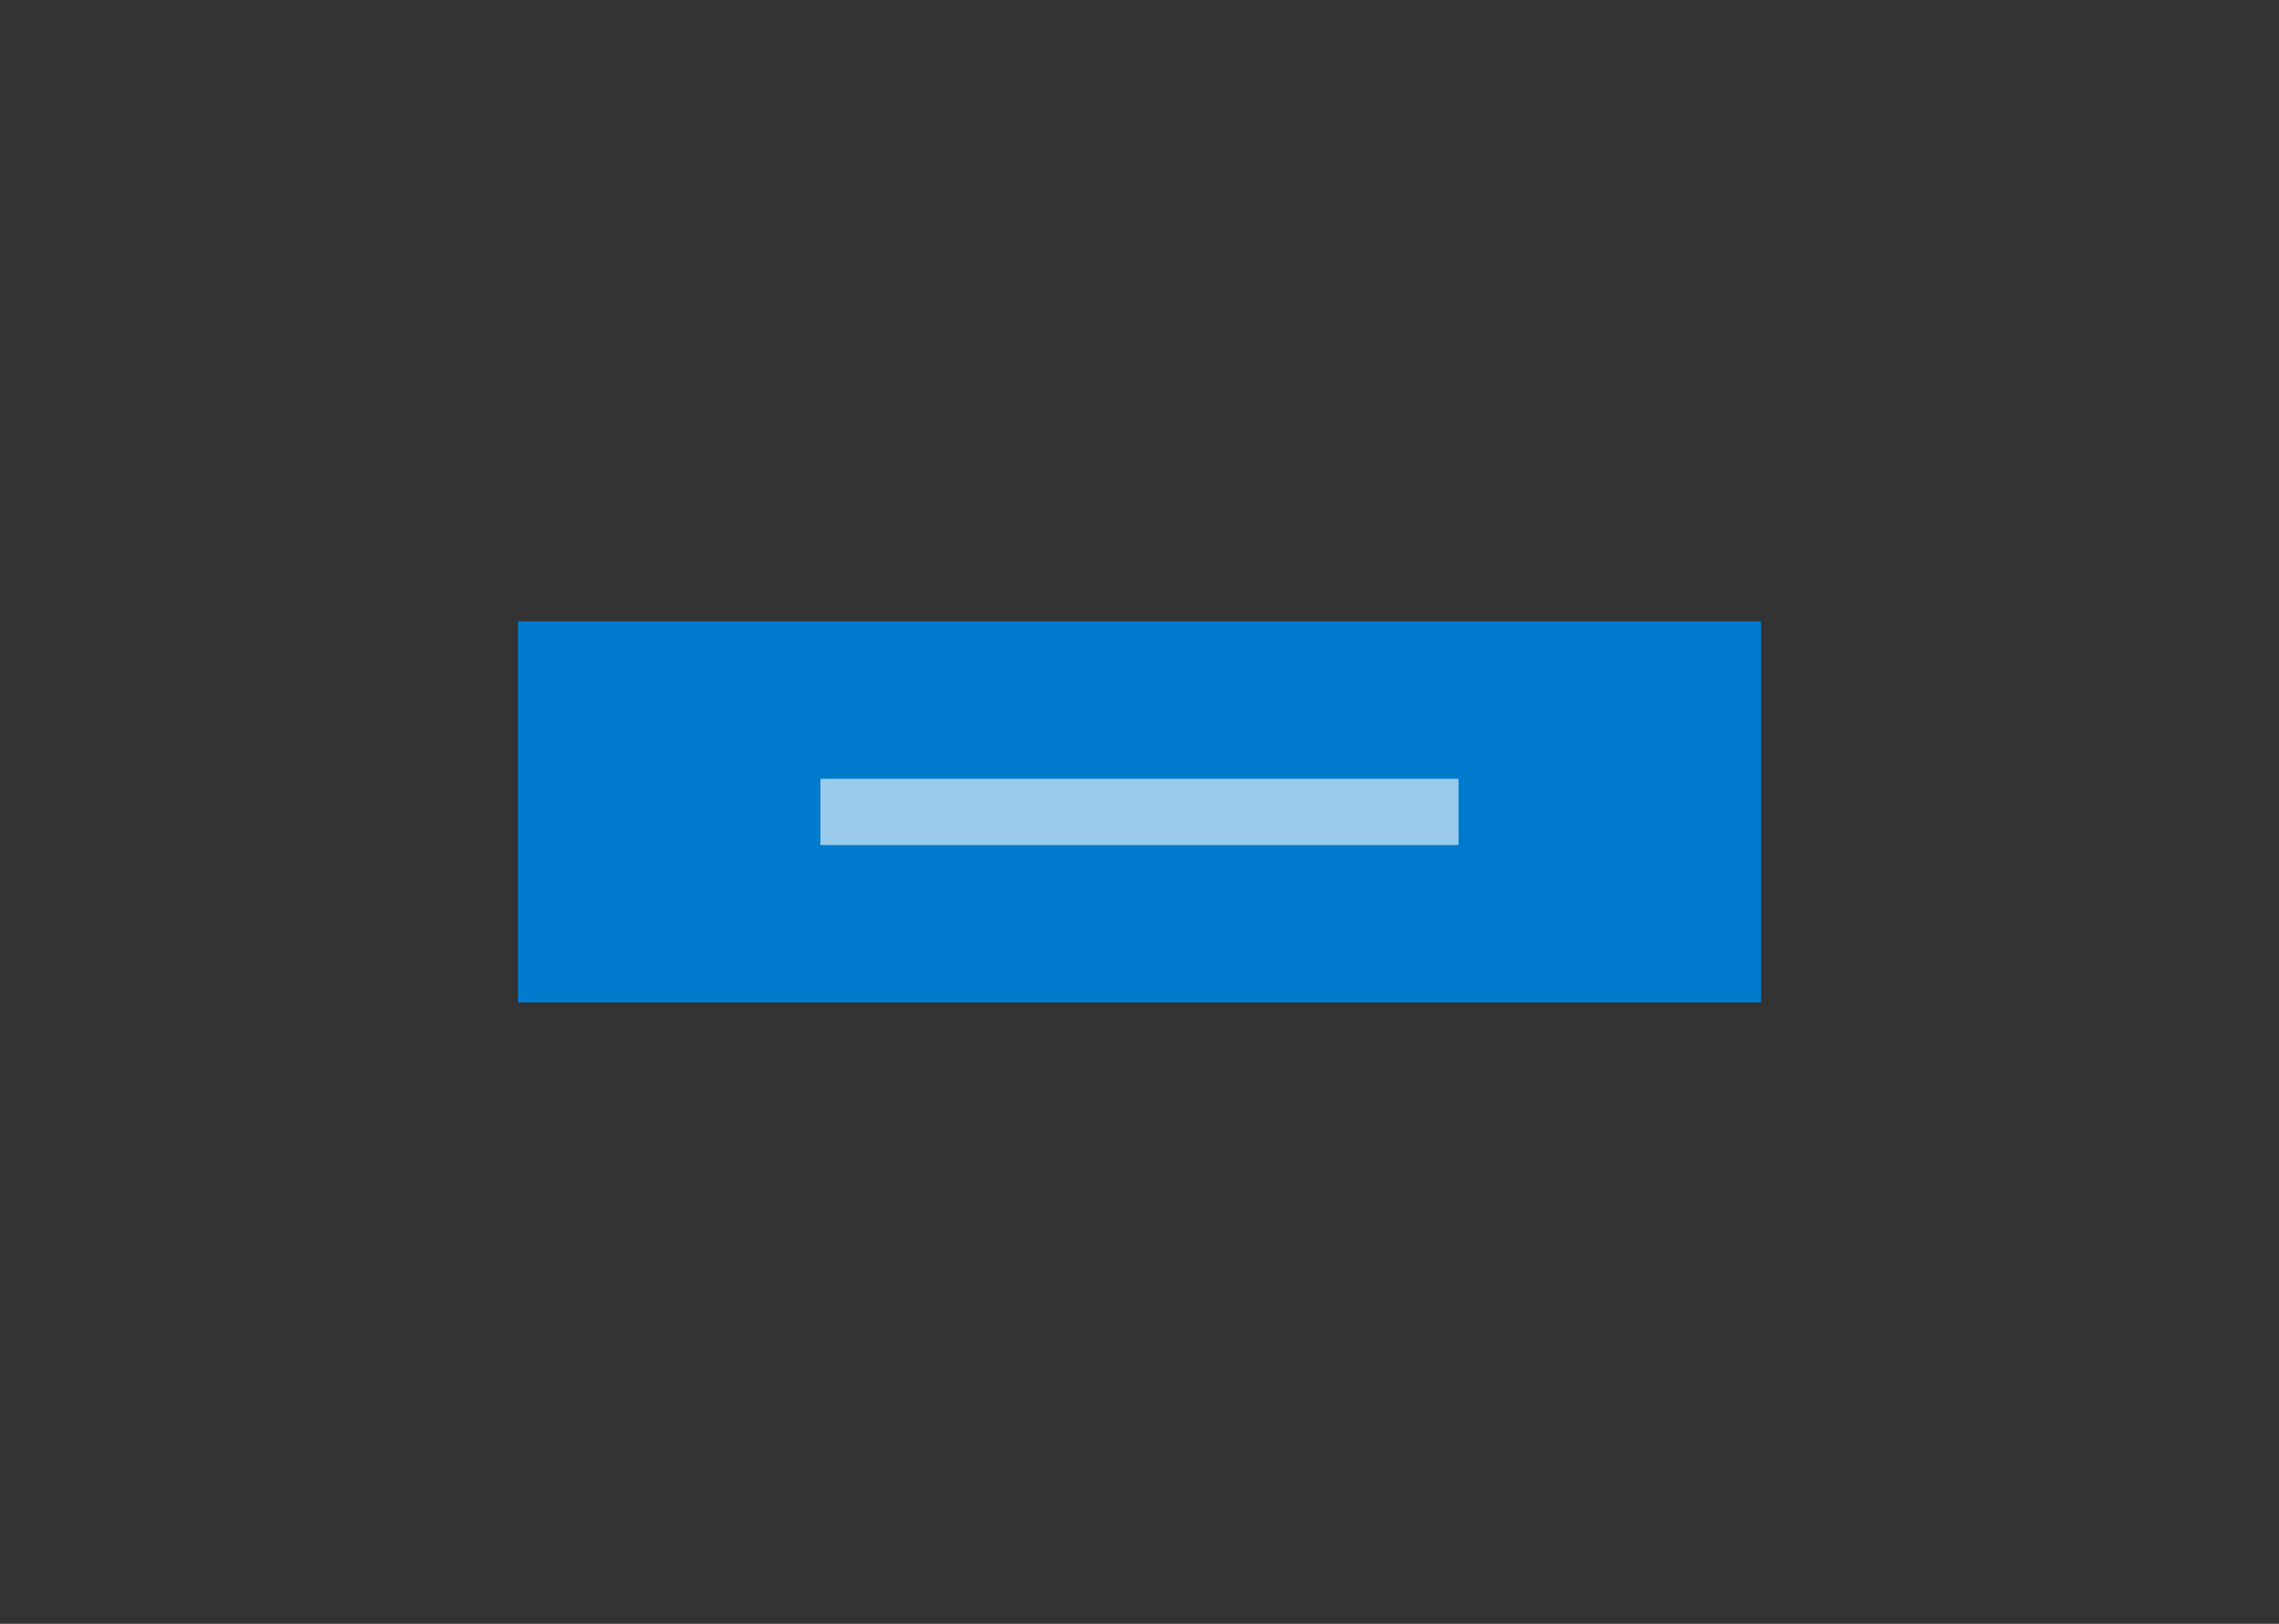 <svg width="275" height="196" viewBox="0 0 275 196" fill="none" xmlns="http://www.w3.org/2000/svg">
<rect x="0" y="0" width="275" height="196" fill="#333333" stroke="none"/>
<path d="M212.49 75H62.51C62.505 75 62.5 75.004 62.5 75.01V120.99C62.5 120.996 62.505 121 62.51 121H212.49C212.496 121 212.5 120.996 212.5 120.99V75.01C212.5 75.004 212.496 75 212.49 75Z" fill="#007ACD"/>
<path opacity="0.6" d="M176 94H99V102H176V94Z" fill="white"/>
</svg>

